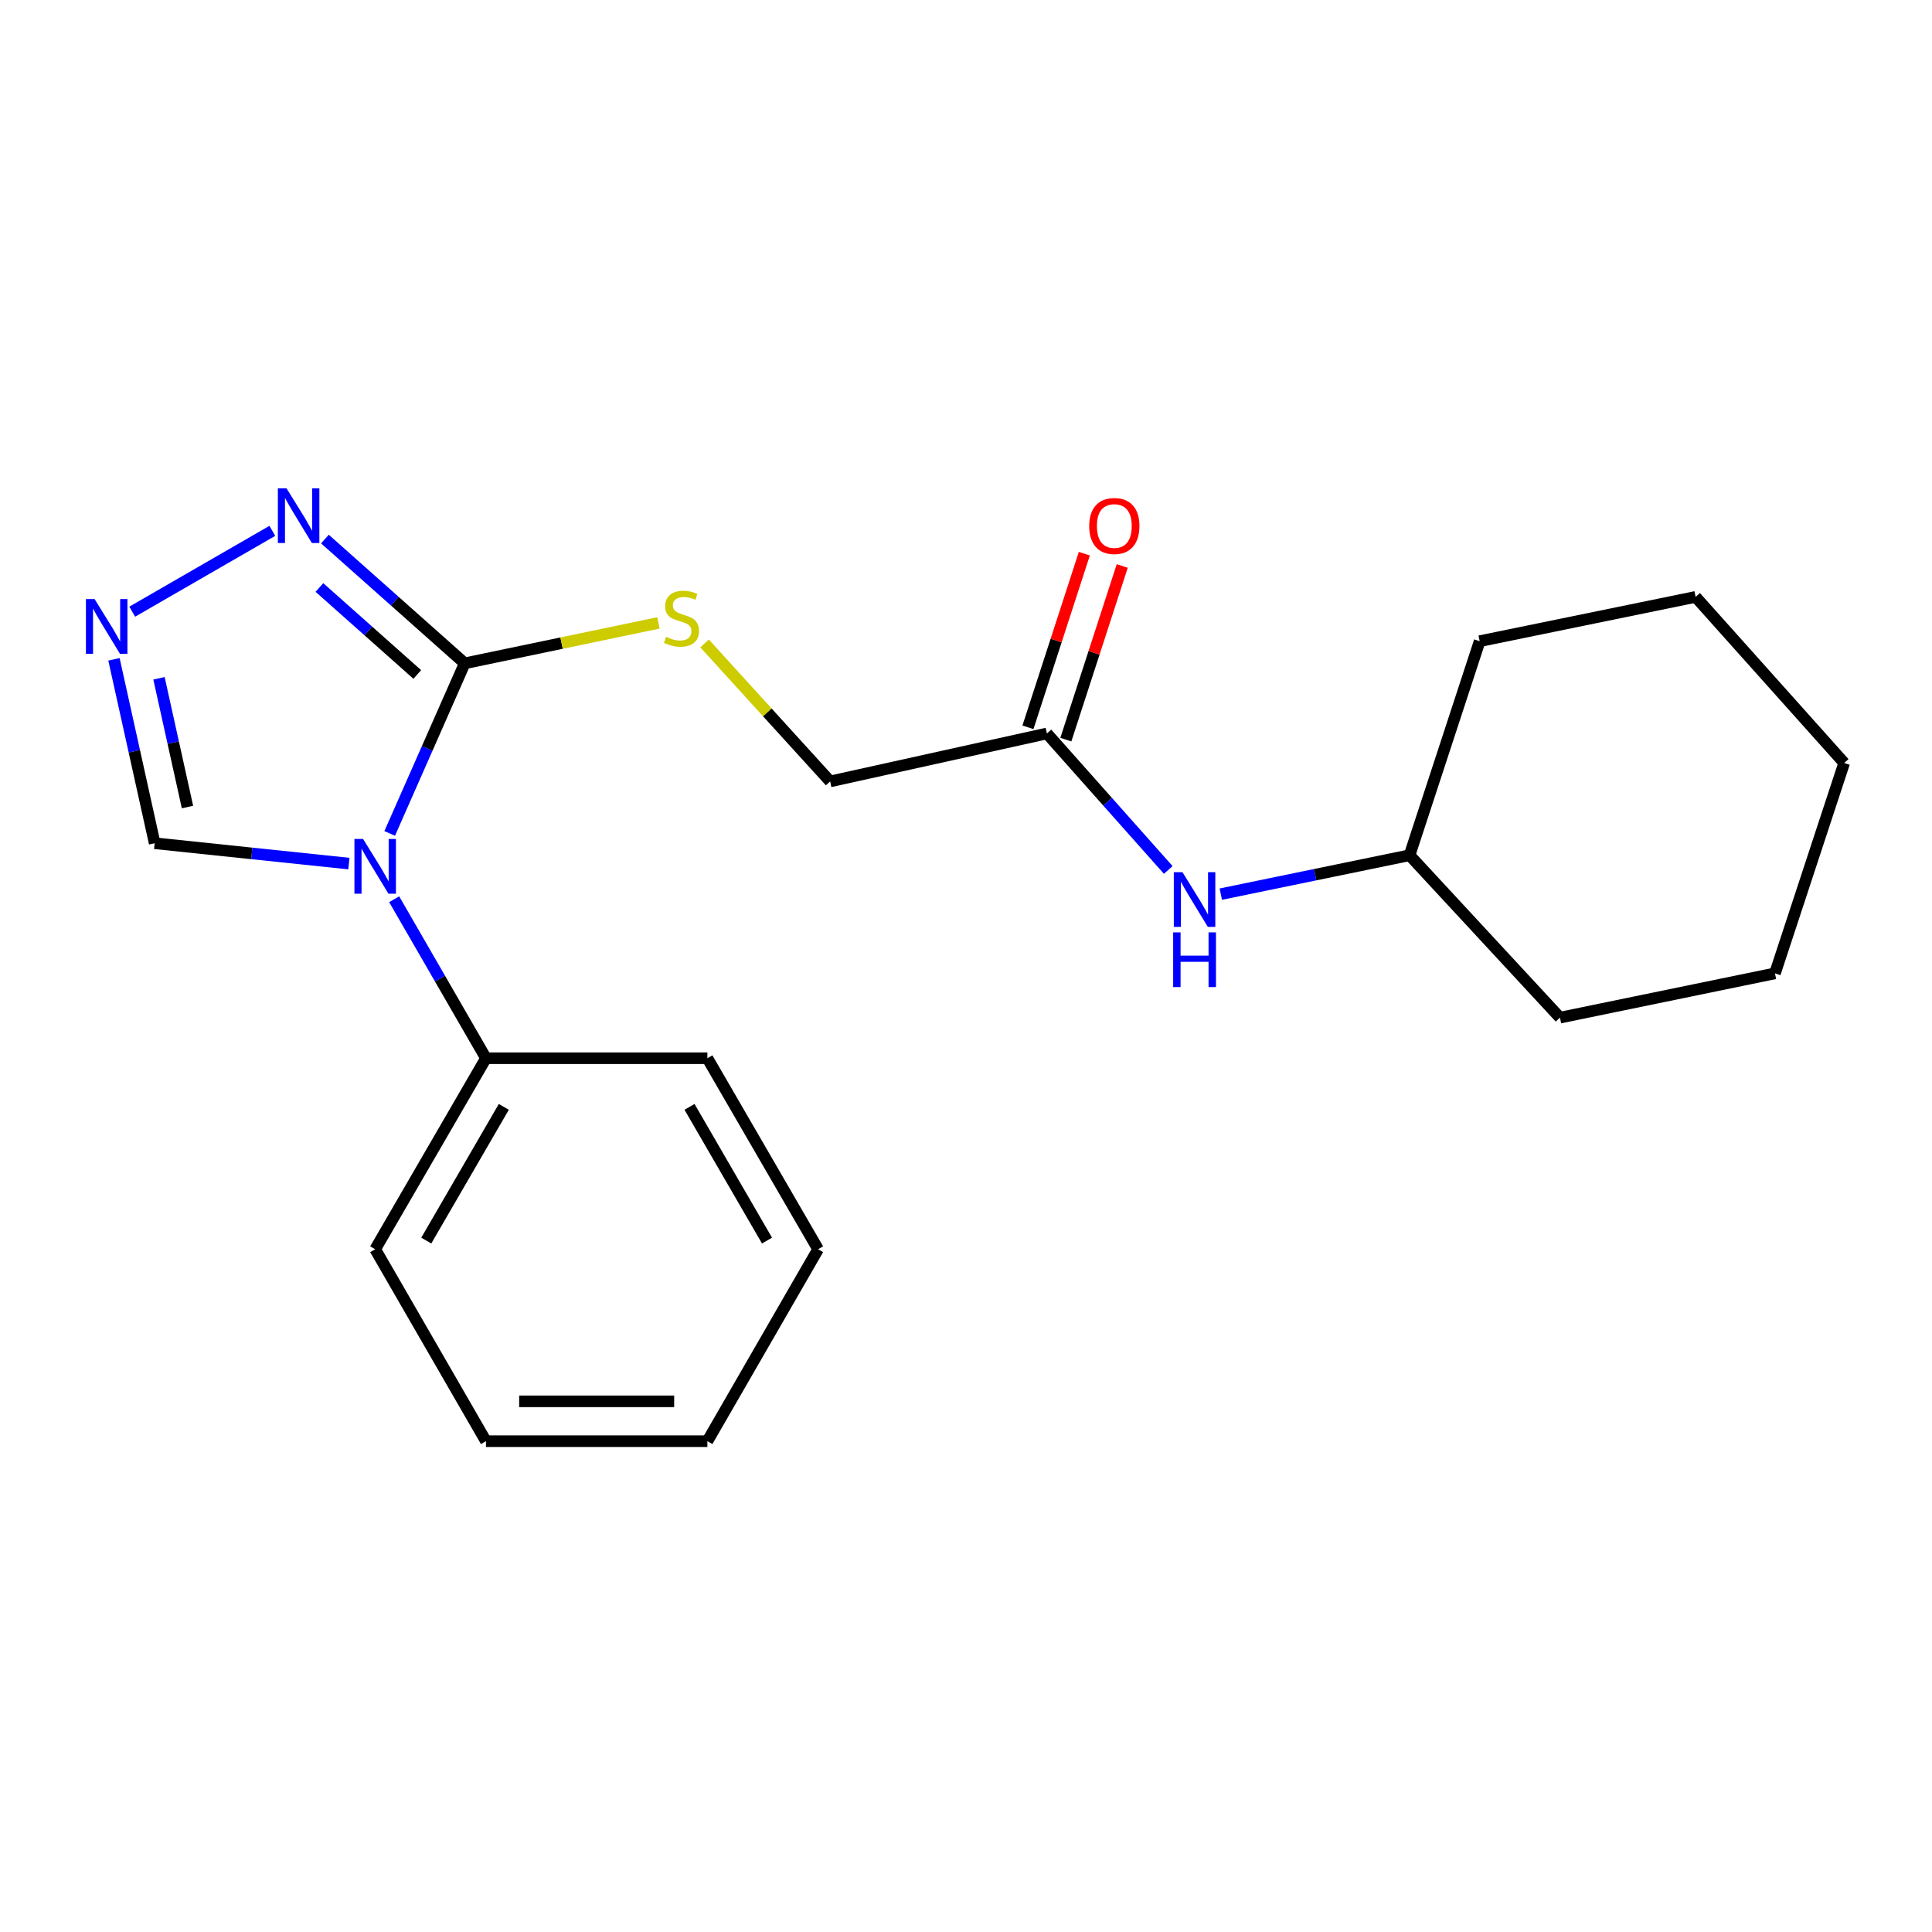 <?xml version='1.0' encoding='iso-8859-1'?>
<svg version='1.1' baseProfile='full'
              xmlns='http://www.w3.org/2000/svg'
                      xmlns:rdkit='http://www.rdkit.org/xml'
                      xmlns:xlink='http://www.w3.org/1999/xlink'
                  xml:space='preserve'
width='1000px' height='1000px' viewBox='0 0 1000 1000'>
<!-- END OF HEADER -->
<rect style='opacity:1.0;fill:#FFFFFF;stroke:none' width='1000' height='1000' x='0' y='0'> </rect>
<path class='bond-0' d='M 201.707,431.381 L 221.123,387.358' style='fill:none;fill-rule:evenodd;stroke:#0000FF;stroke-width:6px;stroke-linecap:butt;stroke-linejoin:miter;stroke-opacity:1' />
<path class='bond-0' d='M 221.123,387.358 L 240.54,343.334' style='fill:none;fill-rule:evenodd;stroke:#000000;stroke-width:6px;stroke-linecap:butt;stroke-linejoin:miter;stroke-opacity:1' />
<path class='bond-3' d='M 180.586,446.987 L 130.324,441.723' style='fill:none;fill-rule:evenodd;stroke:#0000FF;stroke-width:6px;stroke-linecap:butt;stroke-linejoin:miter;stroke-opacity:1' />
<path class='bond-3' d='M 130.324,441.723 L 80.063,436.46' style='fill:none;fill-rule:evenodd;stroke:#000000;stroke-width:6px;stroke-linecap:butt;stroke-linejoin:miter;stroke-opacity:1' />
<path class='bond-6' d='M 204.024,465.44 L 227.777,506.589' style='fill:none;fill-rule:evenodd;stroke:#0000FF;stroke-width:6px;stroke-linecap:butt;stroke-linejoin:miter;stroke-opacity:1' />
<path class='bond-6' d='M 227.777,506.589 L 251.53,547.738' style='fill:none;fill-rule:evenodd;stroke:#000000;stroke-width:6px;stroke-linecap:butt;stroke-linejoin:miter;stroke-opacity:1' />
<path class='bond-1' d='M 240.54,343.334 L 204.361,311.177' style='fill:none;fill-rule:evenodd;stroke:#000000;stroke-width:6px;stroke-linecap:butt;stroke-linejoin:miter;stroke-opacity:1' />
<path class='bond-1' d='M 204.361,311.177 L 168.181,279.019' style='fill:none;fill-rule:evenodd;stroke:#0000FF;stroke-width:6px;stroke-linecap:butt;stroke-linejoin:miter;stroke-opacity:1' />
<path class='bond-1' d='M 215.982,349.105 L 190.656,326.595' style='fill:none;fill-rule:evenodd;stroke:#000000;stroke-width:6px;stroke-linecap:butt;stroke-linejoin:miter;stroke-opacity:1' />
<path class='bond-1' d='M 190.656,326.595 L 165.331,304.085' style='fill:none;fill-rule:evenodd;stroke:#0000FF;stroke-width:6px;stroke-linecap:butt;stroke-linejoin:miter;stroke-opacity:1' />
<path class='bond-4' d='M 240.54,343.334 L 290.676,332.874' style='fill:none;fill-rule:evenodd;stroke:#000000;stroke-width:6px;stroke-linecap:butt;stroke-linejoin:miter;stroke-opacity:1' />
<path class='bond-4' d='M 290.676,332.874 L 340.813,322.413' style='fill:none;fill-rule:evenodd;stroke:#CCCC00;stroke-width:6px;stroke-linecap:butt;stroke-linejoin:miter;stroke-opacity:1' />
<path class='bond-21' d='M 140.958,274.767 L 68.432,316.606' style='fill:none;fill-rule:evenodd;stroke:#0000FF;stroke-width:6px;stroke-linecap:butt;stroke-linejoin:miter;stroke-opacity:1' />
<path class='bond-2' d='M 58.988,341.263 L 69.525,388.862' style='fill:none;fill-rule:evenodd;stroke:#0000FF;stroke-width:6px;stroke-linecap:butt;stroke-linejoin:miter;stroke-opacity:1' />
<path class='bond-2' d='M 69.525,388.862 L 80.063,436.46' style='fill:none;fill-rule:evenodd;stroke:#000000;stroke-width:6px;stroke-linecap:butt;stroke-linejoin:miter;stroke-opacity:1' />
<path class='bond-2' d='M 82.29,351.084 L 89.666,384.403' style='fill:none;fill-rule:evenodd;stroke:#0000FF;stroke-width:6px;stroke-linecap:butt;stroke-linejoin:miter;stroke-opacity:1' />
<path class='bond-2' d='M 89.666,384.403 L 97.042,417.721' style='fill:none;fill-rule:evenodd;stroke:#000000;stroke-width:6px;stroke-linecap:butt;stroke-linejoin:miter;stroke-opacity:1' />
<path class='bond-9' d='M 364.696,333.041 L 397.188,368.752' style='fill:none;fill-rule:evenodd;stroke:#CCCC00;stroke-width:6px;stroke-linecap:butt;stroke-linejoin:miter;stroke-opacity:1' />
<path class='bond-9' d='M 397.188,368.752 L 429.679,404.463' style='fill:none;fill-rule:evenodd;stroke:#000000;stroke-width:6px;stroke-linecap:butt;stroke-linejoin:miter;stroke-opacity:1' />
<path class='bond-5' d='M 541.875,379.64 L 429.679,404.463' style='fill:none;fill-rule:evenodd;stroke:#000000;stroke-width:6px;stroke-linecap:butt;stroke-linejoin:miter;stroke-opacity:1' />
<path class='bond-7' d='M 541.875,379.64 L 573.281,414.964' style='fill:none;fill-rule:evenodd;stroke:#000000;stroke-width:6px;stroke-linecap:butt;stroke-linejoin:miter;stroke-opacity:1' />
<path class='bond-7' d='M 573.281,414.964 L 604.687,450.289' style='fill:none;fill-rule:evenodd;stroke:#0000FF;stroke-width:6px;stroke-linecap:butt;stroke-linejoin:miter;stroke-opacity:1' />
<path class='bond-8' d='M 551.685,382.825 L 566.278,337.887' style='fill:none;fill-rule:evenodd;stroke:#000000;stroke-width:6px;stroke-linecap:butt;stroke-linejoin:miter;stroke-opacity:1' />
<path class='bond-8' d='M 566.278,337.887 L 580.871,292.948' style='fill:none;fill-rule:evenodd;stroke:#FF0000;stroke-width:6px;stroke-linecap:butt;stroke-linejoin:miter;stroke-opacity:1' />
<path class='bond-8' d='M 532.065,376.454 L 546.658,331.515' style='fill:none;fill-rule:evenodd;stroke:#000000;stroke-width:6px;stroke-linecap:butt;stroke-linejoin:miter;stroke-opacity:1' />
<path class='bond-8' d='M 546.658,331.515 L 561.251,286.577' style='fill:none;fill-rule:evenodd;stroke:#FF0000;stroke-width:6px;stroke-linecap:butt;stroke-linejoin:miter;stroke-opacity:1' />
<path class='bond-11' d='M 251.53,547.738 L 194.195,646.605' style='fill:none;fill-rule:evenodd;stroke:#000000;stroke-width:6px;stroke-linecap:butt;stroke-linejoin:miter;stroke-opacity:1' />
<path class='bond-11' d='M 260.775,572.917 L 220.64,642.124' style='fill:none;fill-rule:evenodd;stroke:#000000;stroke-width:6px;stroke-linecap:butt;stroke-linejoin:miter;stroke-opacity:1' />
<path class='bond-12' d='M 251.53,547.738 L 366.144,547.738' style='fill:none;fill-rule:evenodd;stroke:#000000;stroke-width:6px;stroke-linecap:butt;stroke-linejoin:miter;stroke-opacity:1' />
<path class='bond-10' d='M 631.883,462.804 L 680.732,452.738' style='fill:none;fill-rule:evenodd;stroke:#0000FF;stroke-width:6px;stroke-linecap:butt;stroke-linejoin:miter;stroke-opacity:1' />
<path class='bond-10' d='M 680.732,452.738 L 729.582,442.671' style='fill:none;fill-rule:evenodd;stroke:#000000;stroke-width:6px;stroke-linecap:butt;stroke-linejoin:miter;stroke-opacity:1' />
<path class='bond-13' d='M 729.582,442.671 L 807.442,526.732' style='fill:none;fill-rule:evenodd;stroke:#000000;stroke-width:6px;stroke-linecap:butt;stroke-linejoin:miter;stroke-opacity:1' />
<path class='bond-14' d='M 729.582,442.671 L 765.876,331.874' style='fill:none;fill-rule:evenodd;stroke:#000000;stroke-width:6px;stroke-linecap:butt;stroke-linejoin:miter;stroke-opacity:1' />
<path class='bond-15' d='M 194.195,646.605 L 251.53,745.954' style='fill:none;fill-rule:evenodd;stroke:#000000;stroke-width:6px;stroke-linecap:butt;stroke-linejoin:miter;stroke-opacity:1' />
<path class='bond-16' d='M 366.144,547.738 L 423.445,646.605' style='fill:none;fill-rule:evenodd;stroke:#000000;stroke-width:6px;stroke-linecap:butt;stroke-linejoin:miter;stroke-opacity:1' />
<path class='bond-16' d='M 356.892,572.912 L 397.002,642.119' style='fill:none;fill-rule:evenodd;stroke:#000000;stroke-width:6px;stroke-linecap:butt;stroke-linejoin:miter;stroke-opacity:1' />
<path class='bond-18' d='M 807.442,526.732 L 918.721,503.811' style='fill:none;fill-rule:evenodd;stroke:#000000;stroke-width:6px;stroke-linecap:butt;stroke-linejoin:miter;stroke-opacity:1' />
<path class='bond-17' d='M 765.876,331.874 L 877.647,308.953' style='fill:none;fill-rule:evenodd;stroke:#000000;stroke-width:6px;stroke-linecap:butt;stroke-linejoin:miter;stroke-opacity:1' />
<path class='bond-22' d='M 251.53,745.954 L 366.144,745.954' style='fill:none;fill-rule:evenodd;stroke:#000000;stroke-width:6px;stroke-linecap:butt;stroke-linejoin:miter;stroke-opacity:1' />
<path class='bond-22' d='M 268.722,725.326 L 348.952,725.326' style='fill:none;fill-rule:evenodd;stroke:#000000;stroke-width:6px;stroke-linecap:butt;stroke-linejoin:miter;stroke-opacity:1' />
<path class='bond-20' d='M 423.445,646.605 L 366.144,745.954' style='fill:none;fill-rule:evenodd;stroke:#000000;stroke-width:6px;stroke-linecap:butt;stroke-linejoin:miter;stroke-opacity:1' />
<path class='bond-19' d='M 877.647,308.953 L 954.545,394.916' style='fill:none;fill-rule:evenodd;stroke:#000000;stroke-width:6px;stroke-linecap:butt;stroke-linejoin:miter;stroke-opacity:1' />
<path class='bond-23' d='M 918.721,503.811 L 954.545,394.916' style='fill:none;fill-rule:evenodd;stroke:#000000;stroke-width:6px;stroke-linecap:butt;stroke-linejoin:miter;stroke-opacity:1' />
<path  class='atom-0' d='M 187.935 434.253
L 197.215 449.253
Q 198.135 450.733, 199.615 453.413
Q 201.095 456.093, 201.175 456.253
L 201.175 434.253
L 204.935 434.253
L 204.935 462.573
L 201.055 462.573
L 191.095 446.173
Q 189.935 444.253, 188.695 442.053
Q 187.495 439.853, 187.135 439.173
L 187.135 462.573
L 183.455 462.573
L 183.455 434.253
L 187.935 434.253
' fill='#0000FF'/>
<path  class='atom-2' d='M 148.306 252.757
L 157.586 267.757
Q 158.506 269.237, 159.986 271.917
Q 161.466 274.597, 161.546 274.757
L 161.546 252.757
L 165.306 252.757
L 165.306 281.077
L 161.426 281.077
L 151.466 264.677
Q 150.306 262.757, 149.066 260.557
Q 147.866 258.357, 147.506 257.677
L 147.506 281.077
L 143.826 281.077
L 143.826 252.757
L 148.306 252.757
' fill='#0000FF'/>
<path  class='atom-3' d='M 48.957 310.07
L 58.237 325.07
Q 59.157 326.55, 60.637 329.23
Q 62.117 331.91, 62.197 332.07
L 62.197 310.07
L 65.957 310.07
L 65.957 338.39
L 62.077 338.39
L 52.117 321.99
Q 50.957 320.07, 49.717 317.87
Q 48.517 315.67, 48.157 314.99
L 48.157 338.39
L 44.477 338.39
L 44.477 310.07
L 48.957 310.07
' fill='#0000FF'/>
<path  class='atom-5' d='M 344.758 329.641
Q 345.078 329.761, 346.398 330.321
Q 347.718 330.881, 349.158 331.241
Q 350.638 331.561, 352.078 331.561
Q 354.758 331.561, 356.318 330.281
Q 357.878 328.961, 357.878 326.681
Q 357.878 325.121, 357.078 324.161
Q 356.318 323.201, 355.118 322.681
Q 353.918 322.161, 351.918 321.561
Q 349.398 320.801, 347.878 320.081
Q 346.398 319.361, 345.318 317.841
Q 344.278 316.321, 344.278 313.761
Q 344.278 310.201, 346.678 308.001
Q 349.118 305.801, 353.918 305.801
Q 357.198 305.801, 360.918 307.361
L 359.998 310.441
Q 356.598 309.041, 354.038 309.041
Q 351.278 309.041, 349.758 310.201
Q 348.238 311.321, 348.278 313.281
Q 348.278 314.801, 349.038 315.721
Q 349.838 316.641, 350.958 317.161
Q 352.118 317.681, 354.038 318.281
Q 356.598 319.081, 358.118 319.881
Q 359.638 320.681, 360.718 322.321
Q 361.838 323.921, 361.838 326.681
Q 361.838 330.601, 359.198 332.721
Q 356.598 334.801, 352.238 334.801
Q 349.718 334.801, 347.798 334.241
Q 345.918 333.721, 343.678 332.801
L 344.758 329.641
' fill='#CCCC00'/>
<path  class='atom-8' d='M 612.043 451.443
L 621.323 466.443
Q 622.243 467.923, 623.723 470.603
Q 625.203 473.283, 625.283 473.443
L 625.283 451.443
L 629.043 451.443
L 629.043 479.763
L 625.163 479.763
L 615.203 463.363
Q 614.043 461.443, 612.803 459.243
Q 611.603 457.043, 611.243 456.363
L 611.243 479.763
L 607.563 479.763
L 607.563 451.443
L 612.043 451.443
' fill='#0000FF'/>
<path  class='atom-8' d='M 607.223 482.595
L 611.063 482.595
L 611.063 494.635
L 625.543 494.635
L 625.543 482.595
L 629.383 482.595
L 629.383 510.915
L 625.543 510.915
L 625.543 497.835
L 611.063 497.835
L 611.063 510.915
L 607.223 510.915
L 607.223 482.595
' fill='#0000FF'/>
<path  class='atom-9' d='M 563.771 272.258
Q 563.771 265.458, 567.131 261.658
Q 570.491 257.858, 576.771 257.858
Q 583.051 257.858, 586.411 261.658
Q 589.771 265.458, 589.771 272.258
Q 589.771 279.138, 586.371 283.058
Q 582.971 286.938, 576.771 286.938
Q 570.531 286.938, 567.131 283.058
Q 563.771 279.178, 563.771 272.258
M 576.771 283.738
Q 581.091 283.738, 583.411 280.858
Q 585.771 277.938, 585.771 272.258
Q 585.771 266.698, 583.411 263.898
Q 581.091 261.058, 576.771 261.058
Q 572.451 261.058, 570.091 263.858
Q 567.771 266.658, 567.771 272.258
Q 567.771 277.978, 570.091 280.858
Q 572.451 283.738, 576.771 283.738
' fill='#FF0000'/>
</svg>
